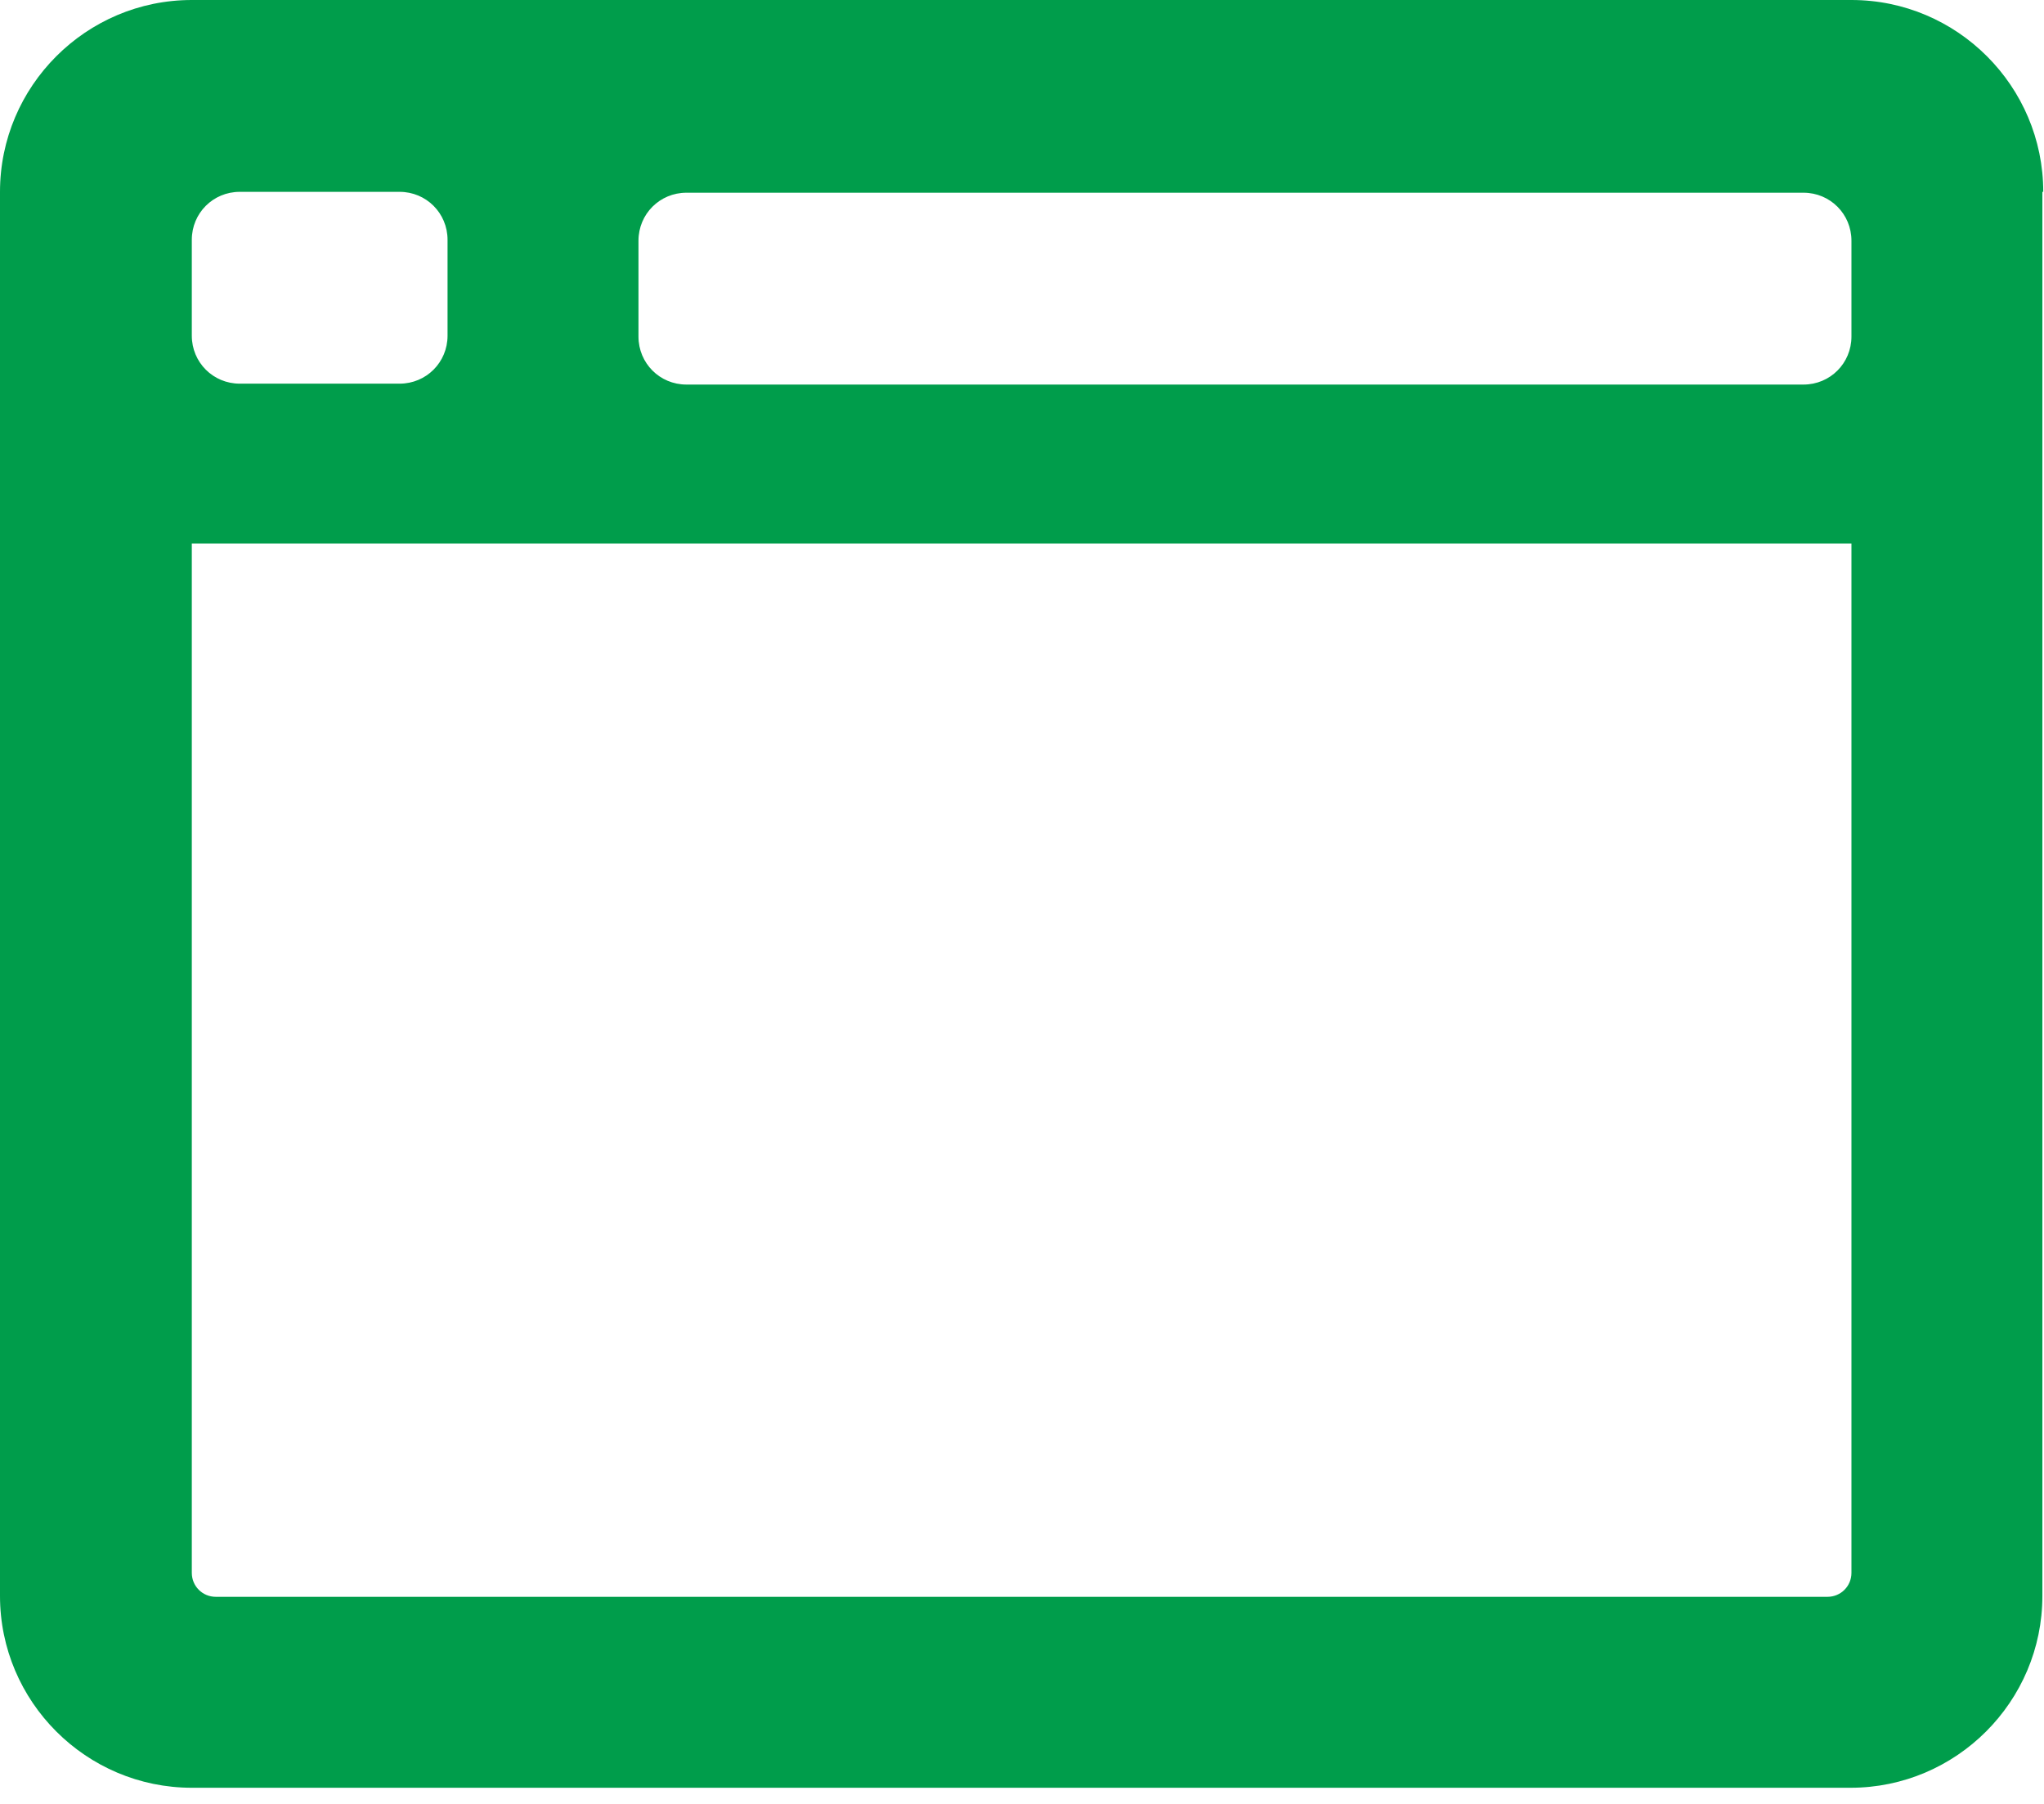 <?xml version="1.0" encoding="UTF-8" standalone="no"?>
<!DOCTYPE svg PUBLIC "-//W3C//DTD SVG 1.1//EN" "http://www.w3.org/Graphics/SVG/1.1/DTD/svg11.dtd">
<svg width="100%" height="100%" viewBox="0 0 68 60" version="1.1" xmlns="http://www.w3.org/2000/svg" xmlns:xlink="http://www.w3.org/1999/xlink" xml:space="preserve" xmlns:serif="http://www.serif.com/" style="fill-rule:evenodd;clip-rule:evenodd;stroke-linejoin:round;stroke-miterlimit:2;">
    <path d="M67.946,6.381L67.946,53.083C67.946,56.598 65.08,59.463 61.565,59.463L6.381,59.463C2.866,59.463 0,56.598 0,53.083L0,6.381C0,2.865 2.866,0 6.381,0L61.594,0C65.11,0 67.975,2.865 67.975,6.381L67.946,6.381ZM6.381,11.166C6.381,12.052 7.09,12.761 7.976,12.761L13.294,12.761C14.18,12.761 14.889,12.052 14.889,11.166L14.889,7.976C14.889,7.089 14.18,6.381 13.294,6.381L7.976,6.381C7.09,6.381 6.381,7.089 6.381,7.976L6.381,11.166ZM61.594,18.078L6.381,18.078L6.381,52.315C6.381,52.758 6.736,53.112 7.179,53.112L60.797,53.112C61.24,53.112 61.594,52.758 61.594,52.315L61.594,18.078ZM61.594,8.005C61.594,7.119 60.885,6.41 59.999,6.41L22.836,6.41C21.95,6.41 21.241,7.119 21.241,8.005L21.241,11.195C21.241,12.082 21.95,12.791 22.836,12.791L59.999,12.791C60.885,12.791 61.594,12.082 61.594,11.195L61.594,8.005Z" style="fill:rgb(0,157,75);fill-rule:nonzero;"/>
</svg>

